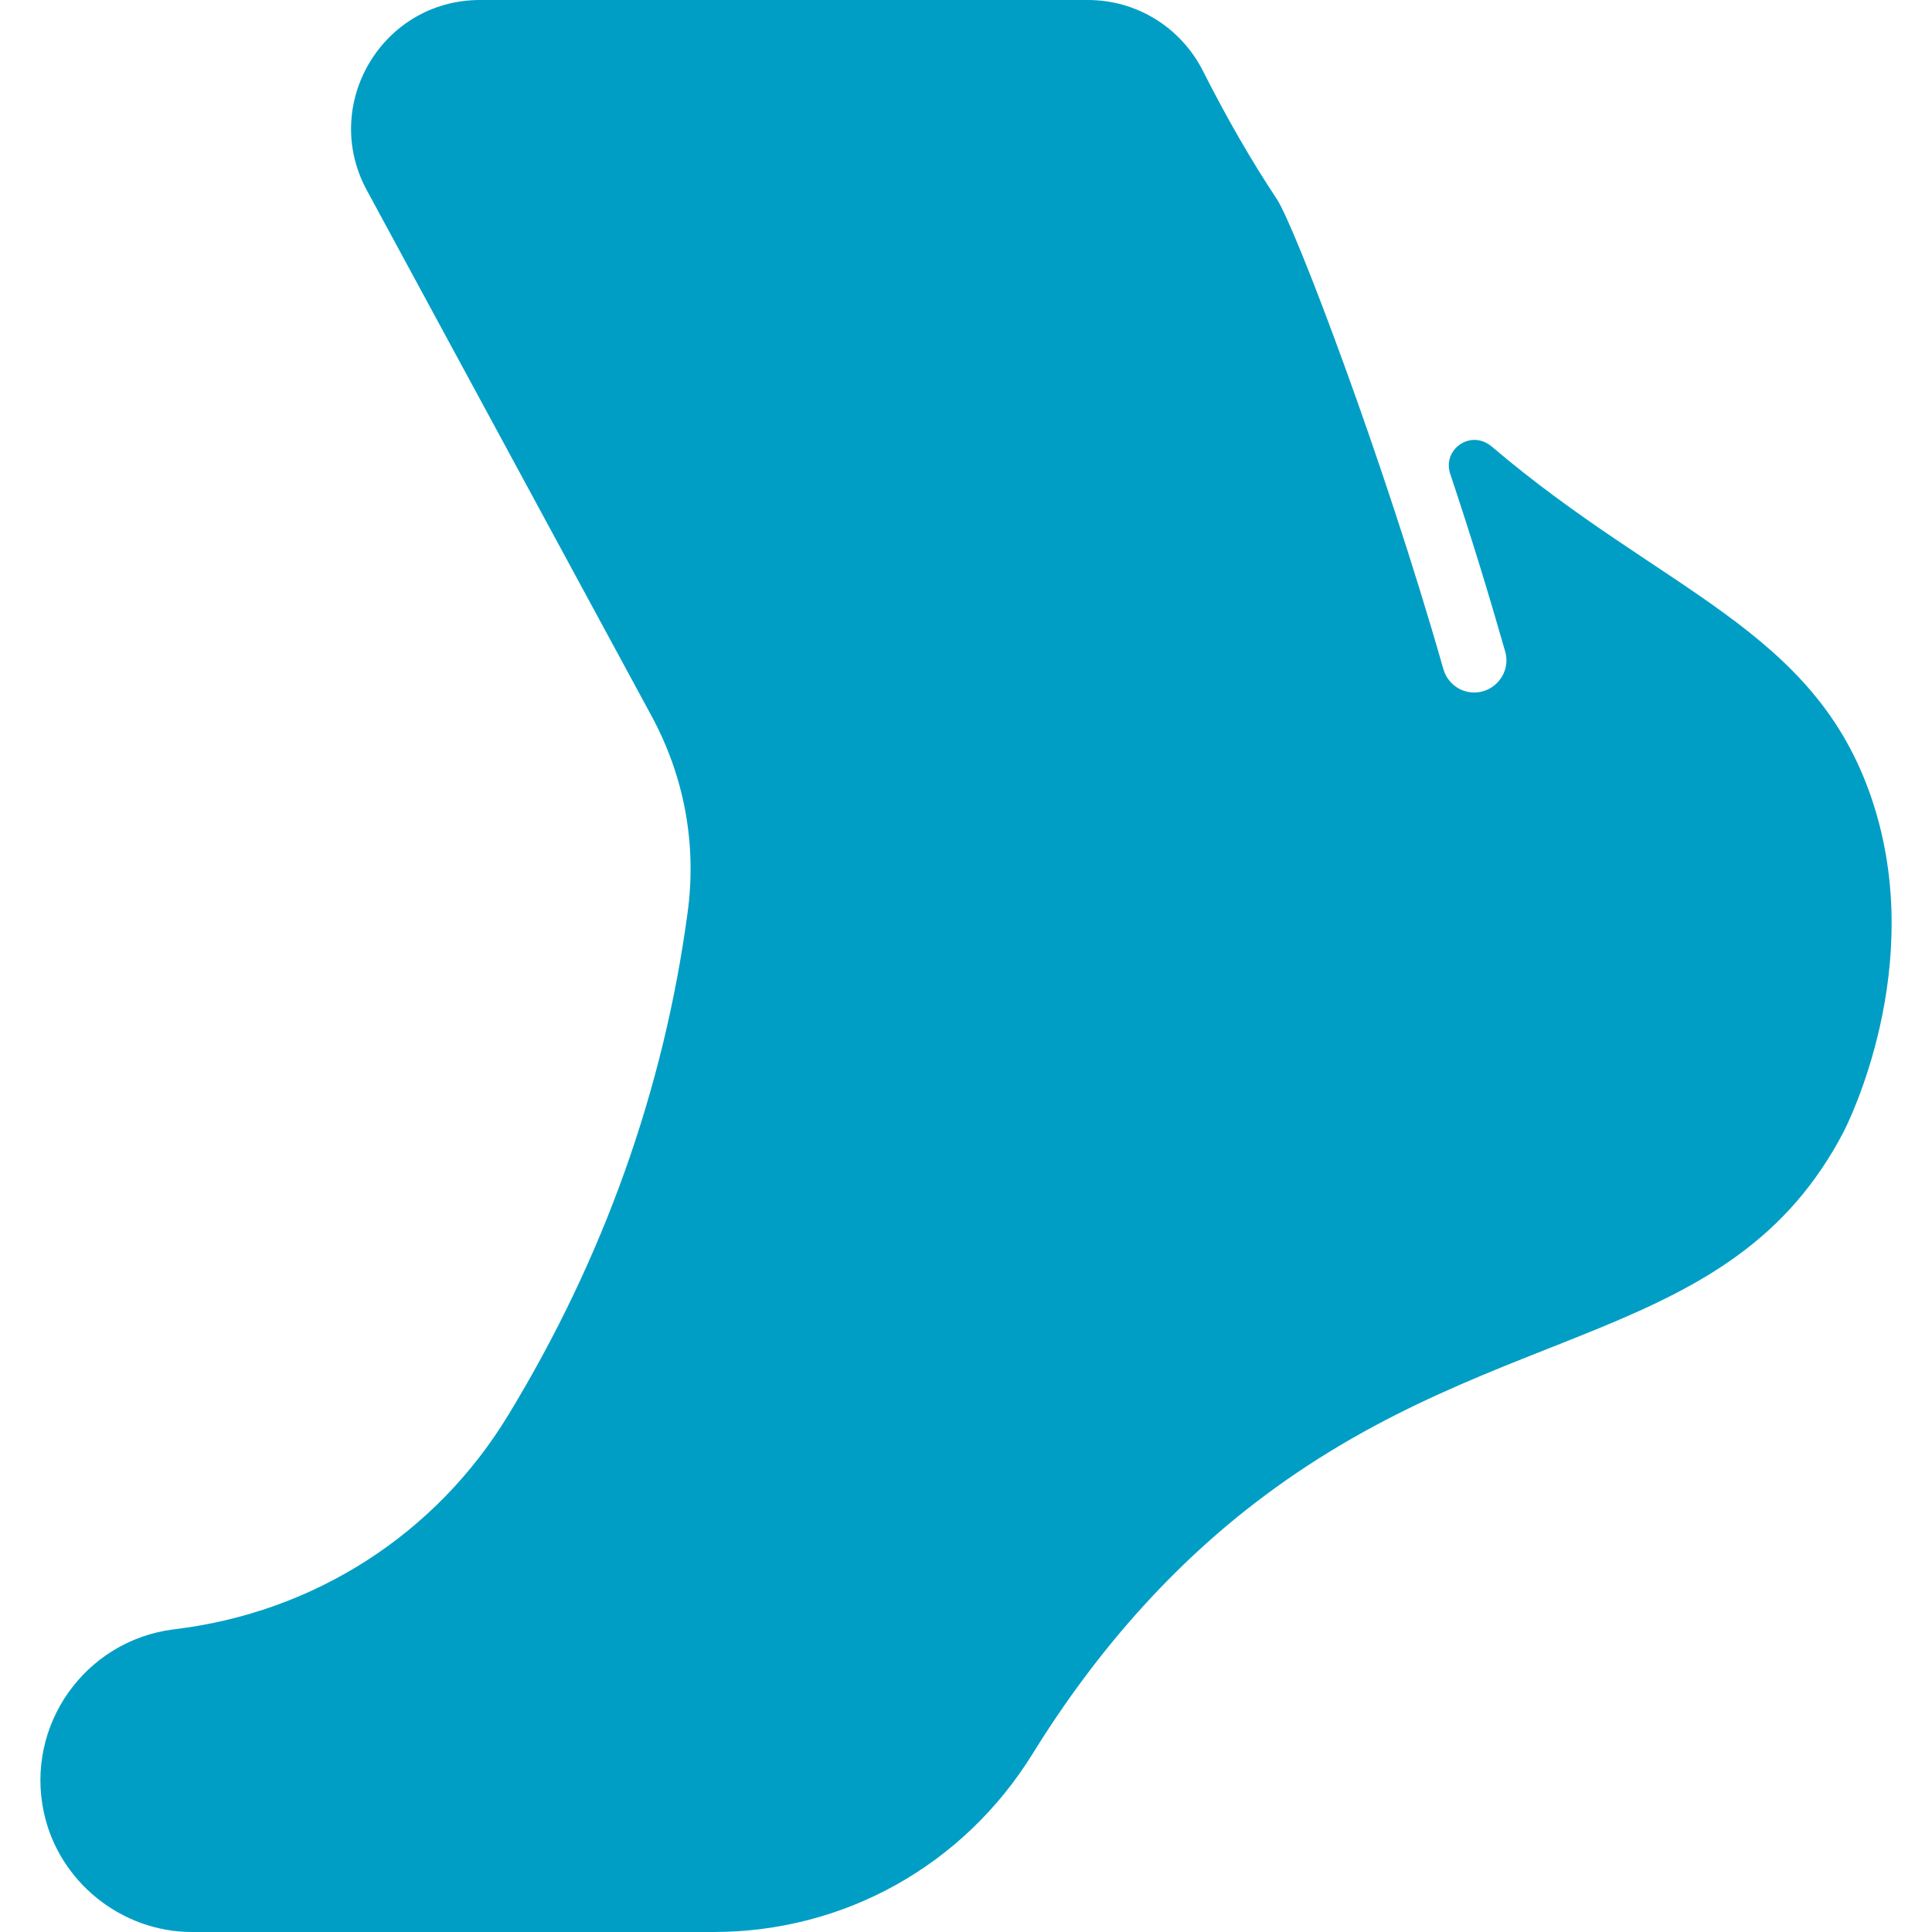 <?xml version="1.0" encoding="utf-8"?>
<!-- Generator: Adobe Illustrator 24.0.2, SVG Export Plug-In . SVG Version: 6.00 Build 0)  -->
<svg version="1.1" id="Layer_1" xmlns="http://www.w3.org/2000/svg" xmlns:xlink="http://www.w3.org/1999/xlink" x="0px" y="0px"
	 viewBox="0 0 512 512" style="enable-background:new 0 0 512 512;" xml:space="preserve">
<style type="text/css">
	.st0{fill:#009EC5;}
</style>
<g>
	<path class="st0" d="M488.6,299.9c-29.7,57-90.1,48.9-153.9,96.8c-23.5,17.6-44,40.5-61,68c-18.3,29.6-49.9,47.3-84.6,47.3H50.9
		c-18.8,0-35.4-13.4-39.3-31.8c-4.9-23,10.9-45.4,34.4-48.4c37.3-4.4,69.6-25.3,88.7-56.8c25.2-41.4,41.2-86.2,47.5-133
		c2.5-18.1-0.8-36.1-9.5-52.2L97.2,50.4C84.9,27.7,101.3,0,127.2,0h161.1c12.9,0,24.6,7.2,30.5,18.8c6,11.9,12.5,23.3,19.6,34
		c5,7.7,28.6,70,44.1,124.5c1.3,4.5,5.9,7.2,10.5,5.9c4.5-1.3,7.2-6,5.9-10.5c-4.4-15.4-8.8-29.8-14.6-47.2
		c-2.1-6.4,5.5-11.9,11.1-7.1c45.2,38.5,85.5,48.1,100.7,93.5C510.9,256.1,489.5,298.1,488.6,299.9z"/>
</g>
</svg>
